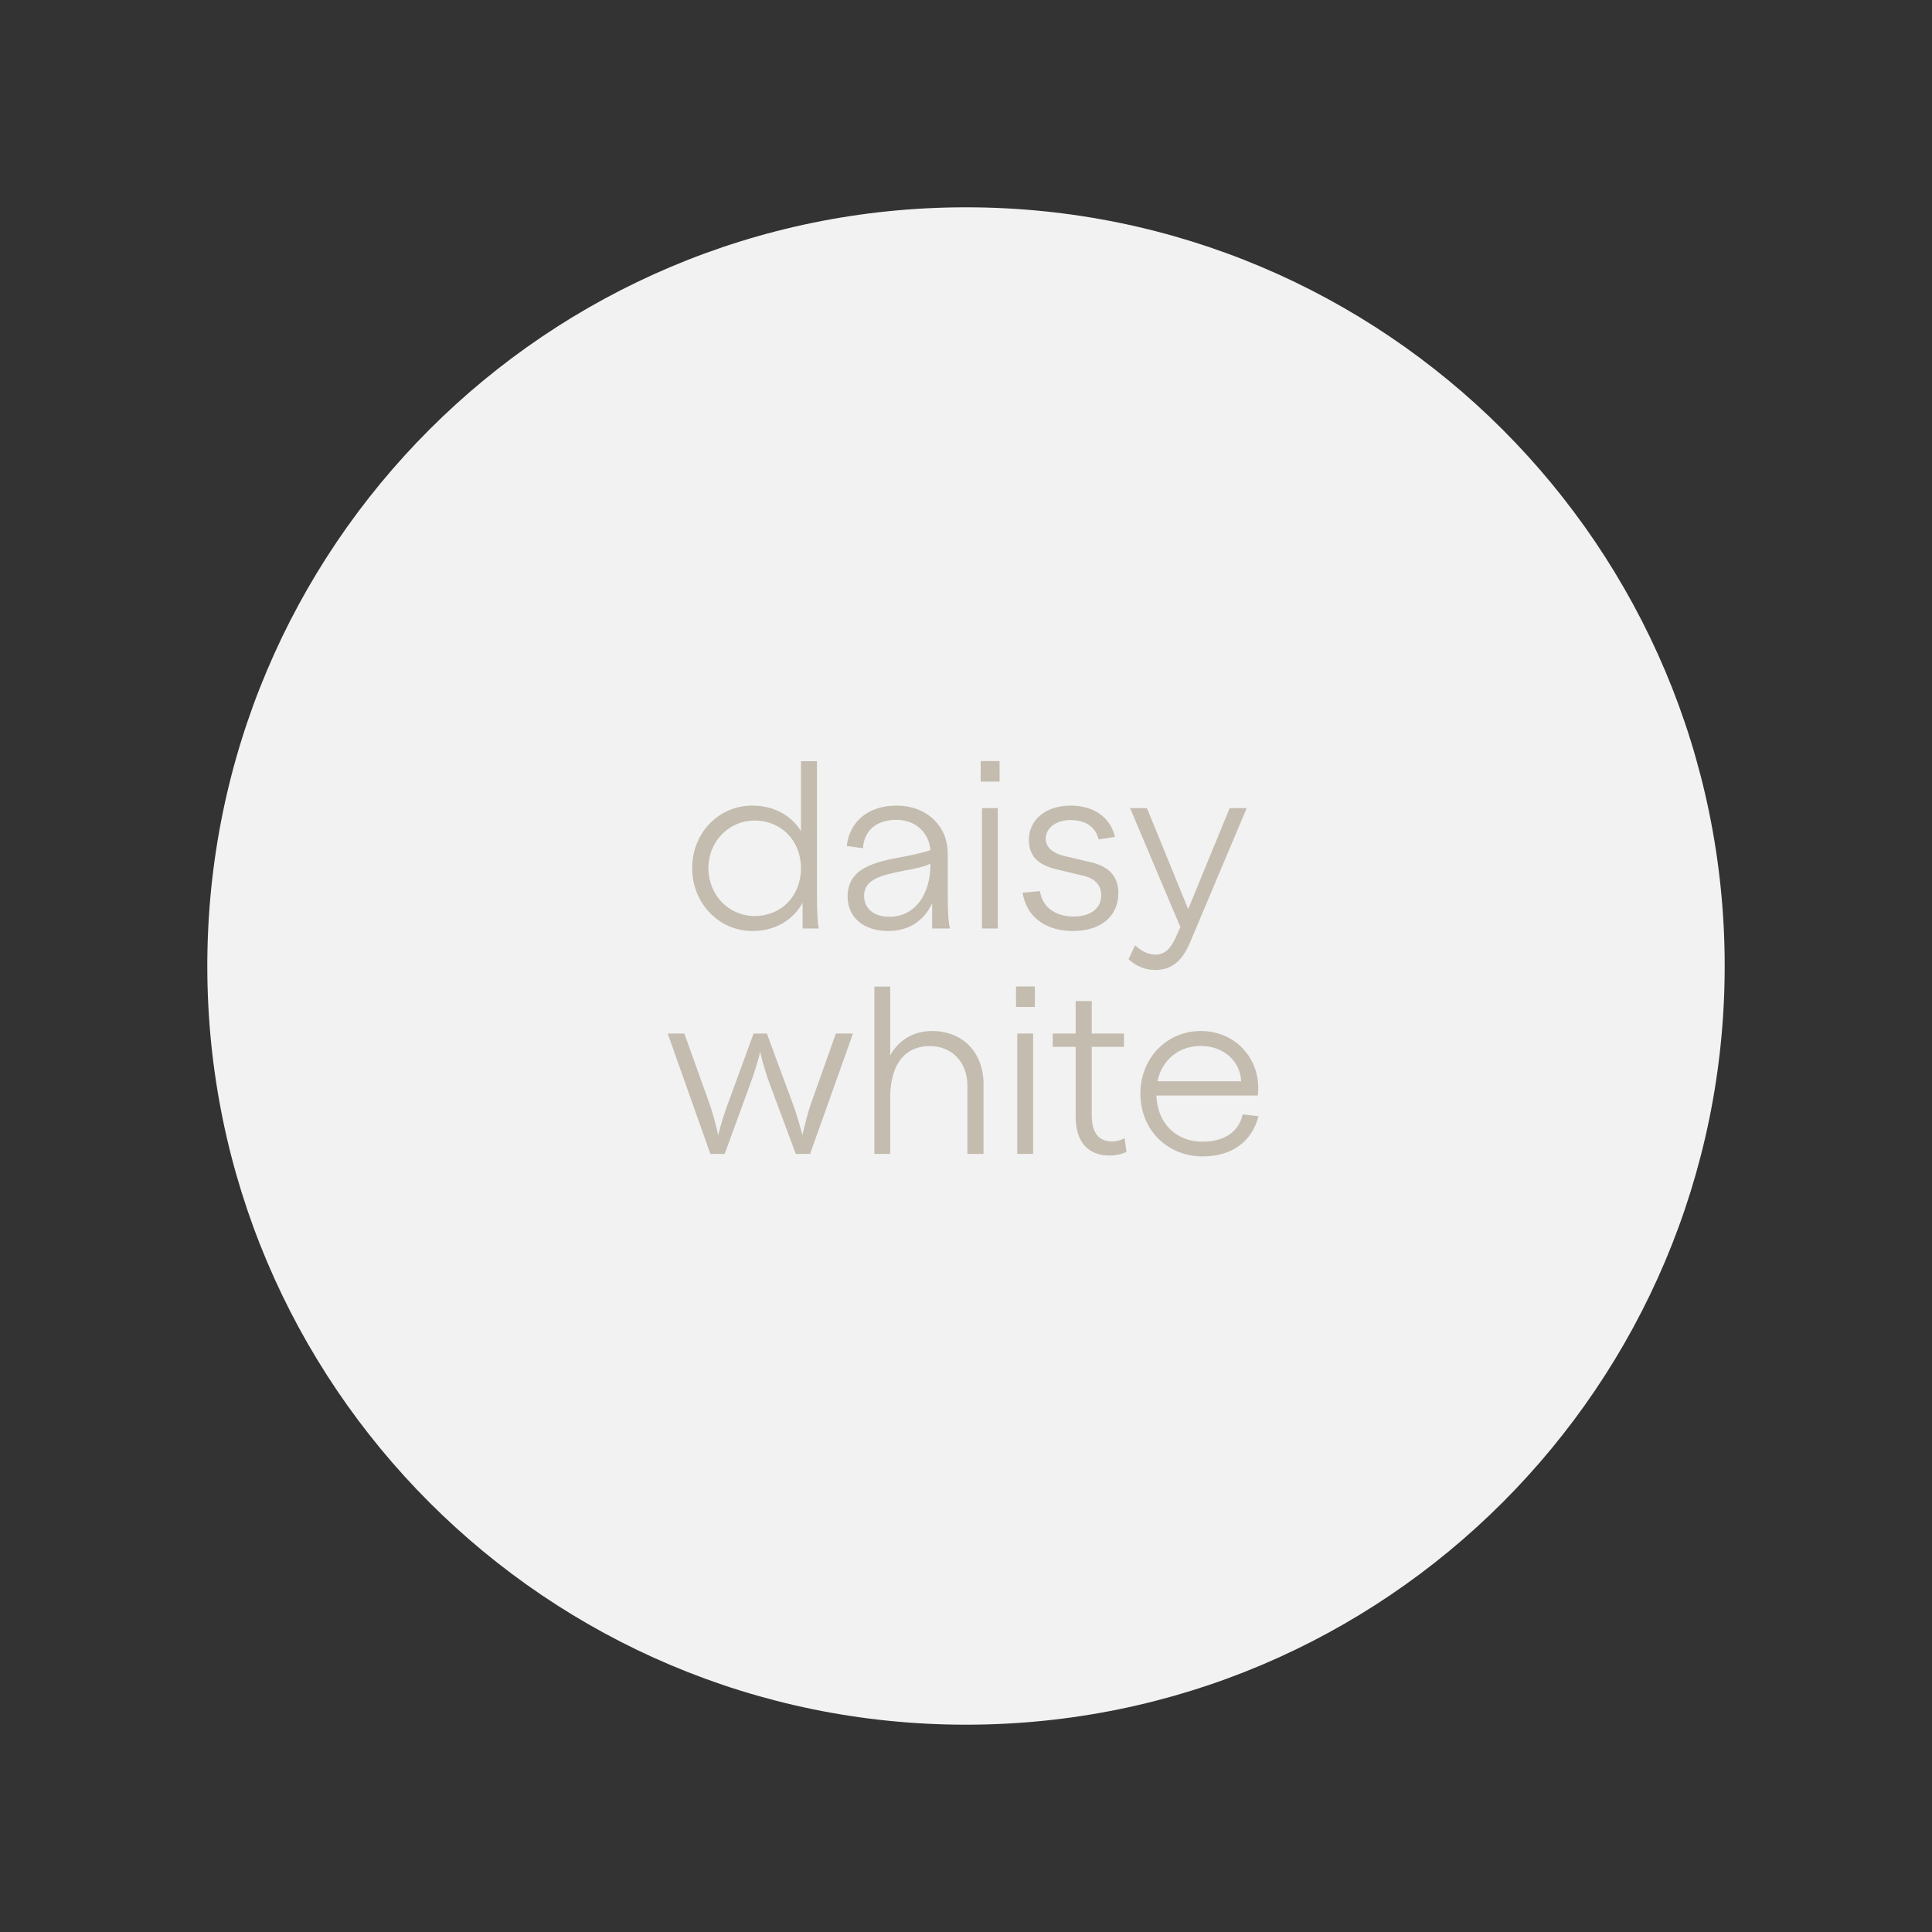 <svg xmlns="http://www.w3.org/2000/svg" xmlns:xlink="http://www.w3.org/1999/xlink" width="80" zoomAndPan="magnify" viewBox="0 0 60 60" height="80" preserveAspectRatio="xMidYMid meet" version="1.0"><rect x="0" y="0" width="60" height="60" fill="#333333" stroke="none"/><defs><g/><clipPath id="1c35c4f811"><path d="M 6.438 6.438 L 53.562 6.438 L 53.562 53.562 L 6.438 53.562 Z M 6.438 6.438 " clip-rule="nonzero"/></clipPath><clipPath id="8b1828b538"><path d="M 30 6.438 C 16.984 6.438 6.438 16.984 6.438 30 C 6.438 43.016 16.984 53.562 30 53.562 C 43.016 53.562 53.562 43.016 53.562 30 C 53.562 16.984 43.016 6.438 30 6.438 Z M 30 6.438 " clip-rule="nonzero"/></clipPath></defs><g clip-path="url(#1c35c4f811)"><g clip-path="url(#8b1828b538)"><path fill="#f2f2f2" d="M 6.438 6.438 L 53.562 6.438 L 53.562 53.562 L 6.438 53.562 Z M 6.438 6.438 " fill-opacity="1" fill-rule="nonzero"/></g></g><g fill="#c3bcaf" fill-opacity="1"><g transform="translate(21.215, 28.835)"><g><path d="M 2.148 0.078 C 2.844 0.078 3.402 -0.246 3.711 -0.797 L 3.711 0 L 4.215 0 C 4.172 -0.148 4.156 -0.609 4.156 -0.965 L 4.156 -5.195 L 3.66 -5.195 L 3.66 -3.023 C 3.348 -3.527 2.801 -3.816 2.148 -3.816 C 1.105 -3.816 0.281 -2.969 0.281 -1.875 C 0.281 -0.785 1.113 0.078 2.148 0.078 Z M 0.785 -1.875 C 0.785 -2.695 1.414 -3.352 2.219 -3.352 C 3.051 -3.352 3.66 -2.723 3.66 -1.875 C 3.66 -1.008 3.051 -0.387 2.219 -0.387 C 1.414 -0.387 0.785 -1.043 0.785 -1.875 Z M 0.785 -1.875 "/></g></g></g><g fill="#c3bcaf" fill-opacity="1"><g transform="translate(25.933, 28.835)"><g><path d="M 3.016 0 L 3.57 0 C 3.52 -0.148 3.5 -0.609 3.5 -0.973 L 3.5 -2.324 C 3.5 -3.199 2.828 -3.816 1.91 -3.816 C 1.043 -3.816 0.453 -3.332 0.363 -2.562 L 0.867 -2.492 C 0.902 -3.047 1.289 -3.375 1.91 -3.375 C 2.5 -3.375 2.926 -2.969 2.961 -2.43 C 2.785 -2.371 2.438 -2.289 2.172 -2.238 C 1.195 -2.066 0.391 -1.867 0.391 -0.988 C 0.391 -0.355 0.875 0.078 1.652 0.078 C 2.281 0.078 2.758 -0.23 3.016 -0.785 Z M 0.902 -1.016 C 0.902 -1.531 1.441 -1.66 2.172 -1.801 C 2.473 -1.855 2.809 -1.926 2.961 -2.016 L 2.961 -1.973 C 2.961 -1.027 2.457 -0.363 1.688 -0.363 C 1.195 -0.363 0.902 -0.629 0.902 -1.016 Z M 0.902 -1.016 "/></g></g></g><g fill="#c3bcaf" fill-opacity="1"><g transform="translate(29.937, 28.835)"><g><path d="M 0.559 0 L 1.051 0 L 1.051 -3.738 L 0.559 -3.738 Z M 0.52 -4.562 L 1.105 -4.562 L 1.105 -5.199 L 0.52 -5.199 Z M 0.52 -4.562 "/></g></g></g><g fill="#c3bcaf" fill-opacity="1"><g transform="translate(31.547, 28.835)"><g><path d="M 1.77 0.078 C 2.66 0.078 3.184 -0.391 3.184 -1.098 C 3.184 -1.66 2.848 -1.934 2.324 -2.059 L 1.527 -2.246 C 1.195 -2.324 0.93 -2.484 0.93 -2.793 C 0.93 -3.102 1.227 -3.367 1.699 -3.367 C 2.172 -3.367 2.484 -3.148 2.57 -2.766 L 3.078 -2.844 C 2.934 -3.457 2.422 -3.816 1.699 -3.816 C 0.93 -3.816 0.406 -3.375 0.406 -2.75 C 0.406 -2.156 0.82 -1.938 1.301 -1.828 L 2.07 -1.645 C 2.449 -1.562 2.652 -1.363 2.652 -1.027 C 2.652 -0.645 2.344 -0.371 1.793 -0.371 C 1.23 -0.371 0.82 -0.664 0.75 -1.16 L 0.211 -1.113 C 0.32 -0.391 0.895 0.078 1.77 0.078 Z M 1.77 0.078 "/></g></g></g><g fill="#c3bcaf" fill-opacity="1"><g transform="translate(34.998, 28.835)"><g><path d="M 0.883 1.289 C 1.434 1.289 1.742 0.945 1.953 0.449 L 3.719 -3.738 L 3.191 -3.738 L 1.902 -0.602 L 0.621 -3.738 L 0.098 -3.738 L 1.66 -0.043 L 1.512 0.285 C 1.371 0.594 1.191 0.812 0.891 0.812 C 0.637 0.812 0.414 0.68 0.254 0.523 L 0.051 0.953 C 0.246 1.141 0.531 1.289 0.883 1.289 Z M 0.883 1.289 "/></g></g></g><g fill="#c3bcaf" fill-opacity="1"><g transform="translate(20.631, 35.835)"><g><path d="M 1.43 0 L 1.875 0 L 2.688 -2.227 C 2.879 -2.742 2.977 -3.172 2.977 -3.172 C 2.977 -3.172 3.066 -2.742 3.254 -2.227 L 4.082 0 L 4.527 0 L 5.859 -3.738 L 5.328 -3.738 L 4.543 -1.527 C 4.375 -1.008 4.289 -0.574 4.289 -0.574 C 4.289 -0.574 4.191 -1 4.004 -1.52 L 3.184 -3.738 L 2.773 -3.738 L 1.961 -1.52 C 1.77 -1 1.672 -0.574 1.672 -0.574 C 1.672 -0.574 1.59 -1.008 1.414 -1.527 L 0.621 -3.738 L 0.105 -3.738 Z M 1.43 0 "/></g></g></g><g fill="#c3bcaf" fill-opacity="1"><g transform="translate(26.595, 35.835)"><g><path d="M 3.449 -2.121 L 3.449 0 L 3.949 0 L 3.949 -2.164 C 3.949 -3.145 3.312 -3.816 2.344 -3.816 C 1.801 -3.816 1.324 -3.555 1.051 -3.059 L 1.051 -5.195 L 0.559 -5.195 L 0.559 0 L 1.051 0 L 1.051 -1.836 C 1.086 -2.863 1.562 -3.348 2.281 -3.348 C 2.977 -3.348 3.449 -2.836 3.449 -2.121 Z M 3.449 -2.121 "/></g></g></g><g fill="#c3bcaf" fill-opacity="1"><g transform="translate(31.033, 35.835)"><g><path d="M 0.559 0 L 1.051 0 L 1.051 -3.738 L 0.559 -3.738 Z M 0.52 -4.562 L 1.105 -4.562 L 1.105 -5.199 L 0.52 -5.199 Z M 0.52 -4.562 "/></g></g></g><g fill="#c3bcaf" fill-opacity="1"><g transform="translate(32.643, 35.835)"><g><path d="M 1.812 0.051 C 2.105 0.051 2.297 -0.043 2.34 -0.062 L 2.281 -0.488 C 2.254 -0.477 2.113 -0.387 1.891 -0.387 C 1.527 -0.387 1.262 -0.594 1.262 -1.203 L 1.262 -3.324 L 2.262 -3.324 L 2.262 -3.738 L 1.262 -3.738 L 1.262 -4.746 L 0.762 -4.746 L 0.762 -3.738 L 0.051 -3.738 L 0.051 -3.324 L 0.762 -3.324 L 0.762 -1.16 C 0.762 -0.352 1.168 0.051 1.812 0.051 Z M 1.812 0.051 "/></g></g></g><g fill="#c3bcaf" fill-opacity="1"><g transform="translate(35.135, 35.835)"><g><path d="M 2.211 0.078 C 3.129 0.078 3.738 -0.379 3.949 -1.168 L 3.457 -1.227 C 3.332 -0.656 2.855 -0.379 2.199 -0.379 C 1.414 -0.379 0.812 -0.926 0.777 -1.812 L 3.926 -1.812 C 3.934 -1.863 3.941 -1.973 3.941 -2.035 C 3.941 -3.047 3.172 -3.816 2.156 -3.816 C 1.105 -3.816 0.281 -2.977 0.281 -1.875 C 0.281 -0.734 1.129 0.078 2.211 0.078 Z M 0.812 -2.254 C 0.945 -2.91 1.465 -3.352 2.156 -3.352 C 2.883 -3.352 3.387 -2.863 3.41 -2.254 Z M 0.812 -2.254 "/></g></g></g></svg>